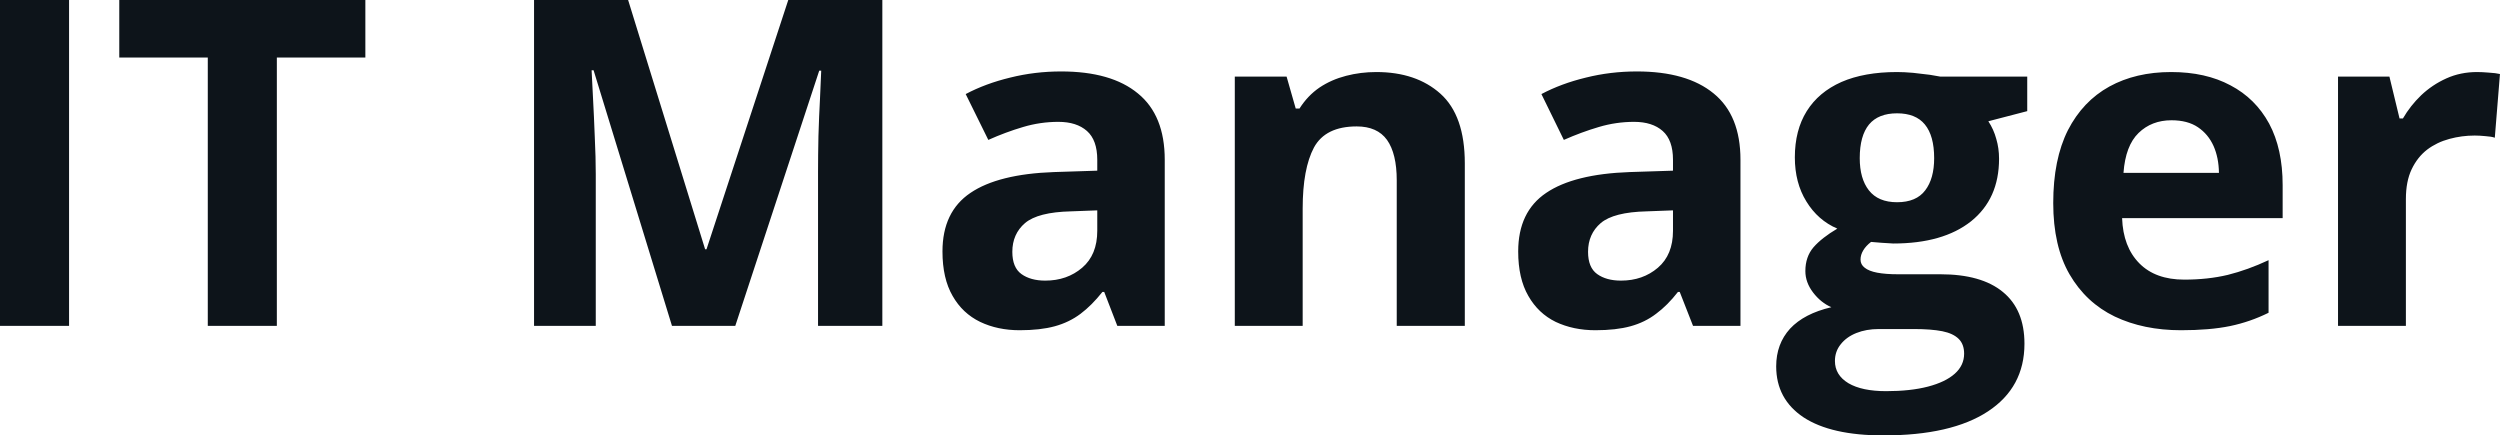 <svg fill="#0d141a" viewBox="0 0 125.972 21.944" height="100%" width="100%" xmlns="http://www.w3.org/2000/svg"><path preserveAspectRatio="none" d="M3.48 16.42L0 16.42L0 0L3.48 0L3.48 16.42ZM13.95 2.90L13.95 16.42L10.47 16.42L10.47 2.90L6.01 2.90L6.01 0L18.41 0L18.41 2.90L13.95 2.90ZM37.05 16.42L33.86 16.42L29.91 3.54L29.81 3.54Q29.83 4.00 29.88 4.92Q29.93 5.85 29.97 6.90Q30.02 7.94 30.02 8.78L30.02 8.78L30.02 16.42L26.91 16.42L26.91 0L31.65 0L35.53 12.56L35.60 12.56L39.72 0L44.46 0L44.46 16.42L41.22 16.42L41.22 8.65Q41.22 7.87 41.24 6.86Q41.27 5.85 41.32 4.94Q41.36 4.02 41.38 3.56L41.38 3.56L41.28 3.56L37.05 16.42ZM53.47 3.60L53.47 3.60Q56.00 3.60 57.34 4.71Q58.69 5.81 58.69 8.05L58.69 8.05L58.69 16.42L56.30 16.42L55.64 14.71L55.55 14.71Q55.01 15.39 54.45 15.81Q53.88 16.24 53.15 16.44Q52.42 16.64 51.38 16.64L51.38 16.64Q50.27 16.64 49.39 16.22Q48.50 15.79 48.00 14.91Q47.49 14.03 47.49 12.67L47.49 12.67Q47.49 10.67 48.90 9.72Q50.30 8.77 53.11 8.67L53.11 8.67L55.29 8.60L55.29 8.05Q55.29 7.06 54.77 6.60Q54.25 6.14 53.33 6.14L53.33 6.14Q52.42 6.14 51.55 6.40Q50.67 6.66 49.80 7.05L49.80 7.05L48.66 4.74Q49.66 4.21 50.90 3.91Q52.14 3.60 53.47 3.60ZM55.29 11.63L55.29 10.60L53.96 10.65Q52.30 10.69 51.65 11.24Q51.01 11.79 51.01 12.69L51.01 12.69Q51.01 13.48 51.47 13.81Q51.93 14.14 52.67 14.14L52.67 14.14Q53.77 14.14 54.53 13.49Q55.29 12.84 55.29 11.63L55.29 11.63ZM69.35 3.63L69.35 3.63Q71.36 3.63 72.58 4.72Q73.81 5.82 73.81 8.23L73.81 8.23L73.81 16.42L70.38 16.42L70.38 9.09Q70.38 7.74 69.89 7.05Q69.40 6.37 68.36 6.37L68.36 6.37Q66.79 6.37 66.21 7.43Q65.64 8.50 65.64 10.51L65.64 10.51L65.64 16.42L62.22 16.42L62.22 3.86L64.83 3.86L65.29 5.47L65.48 5.47Q65.89 4.82 66.49 4.41Q67.09 4.01 67.83 3.82Q68.56 3.63 69.35 3.63ZM82.48 3.60L82.48 3.60Q85.00 3.60 86.35 4.71Q87.70 5.81 87.70 8.05L87.70 8.05L87.70 16.42L85.31 16.42L84.64 14.71L84.55 14.71Q84.02 15.39 83.45 15.81Q82.89 16.24 82.16 16.44Q81.43 16.64 80.39 16.64L80.39 16.64Q79.28 16.64 78.39 16.22Q77.51 15.79 77.01 14.91Q76.50 14.03 76.50 12.67L76.50 12.67Q76.50 10.67 77.91 9.72Q79.31 8.77 82.12 8.67L82.12 8.67L84.30 8.60L84.30 8.05Q84.30 7.06 83.78 6.60Q83.26 6.14 82.34 6.14L82.34 6.14Q81.43 6.14 80.56 6.40Q79.68 6.66 78.80 7.05L78.80 7.05L77.67 4.74Q78.67 4.21 79.91 3.91Q81.15 3.60 82.48 3.60ZM84.30 11.63L84.30 10.60L82.97 10.65Q81.31 10.69 80.66 11.24Q80.02 11.79 80.02 12.69L80.02 12.69Q80.02 13.48 80.48 13.81Q80.94 14.14 81.68 14.14L81.68 14.14Q82.78 14.14 83.54 13.49Q84.30 12.84 84.30 11.63L84.30 11.63ZM94.90 21.94L94.90 21.94Q92.27 21.94 90.88 21.03Q89.50 20.11 89.50 18.46L89.50 18.46Q89.50 17.33 90.20 16.56Q90.91 15.80 92.28 15.48L92.28 15.48Q91.75 15.25 91.36 14.74Q90.97 14.23 90.97 13.66L90.97 13.66Q90.97 12.94 91.38 12.46Q91.80 11.98 92.58 11.52L92.58 11.52Q91.60 11.10 91.02 10.15Q90.44 9.21 90.44 7.93L90.44 7.93Q90.44 6.56 91.04 5.60Q91.64 4.64 92.79 4.13Q93.94 3.63 95.59 3.63L95.59 3.63Q95.94 3.63 96.40 3.67Q96.86 3.72 97.25 3.77Q97.64 3.83 97.77 3.86L97.77 3.86L102.15 3.86L102.15 5.60L100.19 6.11Q100.46 6.52 100.59 7.00Q100.73 7.47 100.73 8.00L100.73 8.00Q100.73 10.02 99.32 11.15Q97.91 12.27 95.40 12.27L95.40 12.27Q94.81 12.24 94.28 12.19L94.28 12.19Q94.02 12.39 93.89 12.61Q93.75 12.84 93.75 13.08L93.75 13.08Q93.75 13.33 93.96 13.49Q94.17 13.66 94.59 13.74Q95.01 13.82 95.64 13.82L95.64 13.82L97.77 13.82Q99.84 13.82 100.92 14.71Q102.01 15.60 102.01 17.32L102.01 17.32Q102.01 19.52 100.17 20.73Q98.33 21.94 94.90 21.94ZM95.04 19.71L95.04 19.71Q96.27 19.71 97.15 19.48Q98.03 19.25 98.50 18.83Q98.97 18.41 98.97 17.82L98.97 17.82Q98.97 17.35 98.70 17.08Q98.42 16.80 97.87 16.69Q97.31 16.58 96.45 16.58L96.45 16.58L94.67 16.58Q94.04 16.58 93.54 16.78Q93.04 16.98 92.75 17.35Q92.46 17.71 92.46 18.19L92.46 18.19Q92.46 18.90 93.14 19.31Q93.82 19.71 95.04 19.71ZM95.59 10.19L95.59 10.19Q96.56 10.19 97.01 9.59Q97.46 9.00 97.46 7.97L97.46 7.97Q97.46 6.84 96.99 6.27Q96.53 5.71 95.59 5.71L95.59 5.71Q94.65 5.71 94.18 6.27Q93.71 6.84 93.71 7.97L93.71 7.97Q93.71 9.00 94.17 9.59Q94.64 10.19 95.59 10.19ZM109.40 3.63L109.40 3.63Q111.14 3.63 112.39 4.30Q113.65 4.96 114.34 6.23Q115.02 7.50 115.02 9.33L115.02 9.33L115.02 10.99L106.93 10.99Q106.98 12.44 107.80 13.27Q108.61 14.09 110.06 14.09L110.06 14.09Q111.26 14.09 112.26 13.85Q113.26 13.60 114.31 13.11L114.31 13.11L114.31 15.76Q113.38 16.22 112.37 16.43Q111.35 16.64 109.90 16.64L109.90 16.64Q108.01 16.64 106.56 15.95Q105.11 15.25 104.28 13.82Q103.46 12.40 103.46 10.23L103.46 10.23Q103.46 8.03 104.20 6.56Q104.95 5.10 106.29 4.36Q107.62 3.63 109.40 3.63ZM109.42 6.06L109.42 6.06Q108.42 6.06 107.76 6.70Q107.10 7.34 107.00 8.71L107.00 8.71L111.81 8.71Q111.80 7.95 111.54 7.36Q111.27 6.76 110.75 6.41Q110.23 6.06 109.42 6.06ZM124.82 3.63L124.82 3.63Q125.07 3.63 125.42 3.66Q125.76 3.68 125.97 3.73L125.97 3.73L125.71 6.94Q125.55 6.88 125.24 6.86Q124.93 6.83 124.70 6.83L124.70 6.83Q124.04 6.83 123.42 7.00Q122.79 7.17 122.30 7.54Q121.81 7.92 121.52 8.53Q121.23 9.14 121.23 10.03L121.23 10.03L121.23 16.42L117.81 16.42L117.81 3.86L120.40 3.86L120.91 5.97L121.08 5.97Q121.45 5.33 122.00 4.80Q122.56 4.27 123.27 3.95Q123.98 3.63 124.82 3.63Z"></path></svg>